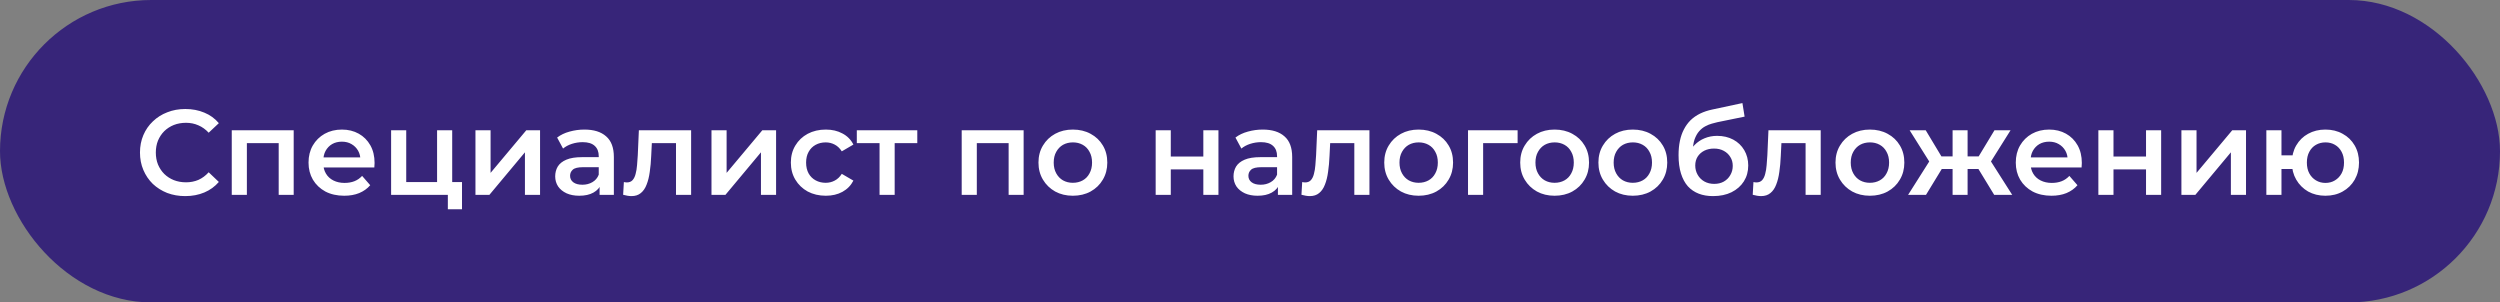 <?xml version="1.0" encoding="UTF-8"?> <svg xmlns="http://www.w3.org/2000/svg" width="372" height="45" viewBox="0 0 372 45" fill="none"><rect x="0" y="0" width="372" height="45" fill="#808080" stroke="none"/><rect width="372" height="45" rx="22.5" fill="#372579"></rect><path d="M27.56 29.18C26.6 29.18 25.706 29.024 24.878 28.712C24.062 28.388 23.348 27.938 22.736 27.362C22.136 26.774 21.668 26.084 21.332 25.292C20.996 24.5 20.828 23.636 20.828 22.7C20.828 21.764 20.996 20.9 21.332 20.108C21.668 19.316 22.142 18.632 22.754 18.056C23.366 17.468 24.08 17.018 24.896 16.706C25.712 16.382 26.606 16.22 27.578 16.22C28.61 16.22 29.552 16.4 30.404 16.76C31.256 17.108 31.976 17.63 32.564 18.326L31.052 19.748C30.596 19.256 30.086 18.89 29.522 18.65C28.958 18.398 28.346 18.272 27.686 18.272C27.026 18.272 26.42 18.38 25.868 18.596C25.328 18.812 24.854 19.118 24.446 19.514C24.05 19.91 23.738 20.378 23.51 20.918C23.294 21.458 23.186 22.052 23.186 22.7C23.186 23.348 23.294 23.942 23.51 24.482C23.738 25.022 24.05 25.49 24.446 25.886C24.854 26.282 25.328 26.588 25.868 26.804C26.42 27.02 27.026 27.128 27.686 27.128C28.346 27.128 28.958 27.008 29.522 26.768C30.086 26.516 30.596 26.138 31.052 25.634L32.564 27.074C31.976 27.758 31.256 28.28 30.404 28.64C29.552 29 28.604 29.18 27.56 29.18ZM34.485 29V19.388H43.701V29H41.469V20.774L41.991 21.296H36.213L36.735 20.774V29H34.485ZM51.219 29.126C50.151 29.126 49.215 28.916 48.411 28.496C47.619 28.064 47.001 27.476 46.557 26.732C46.125 25.988 45.909 25.142 45.909 24.194C45.909 23.234 46.119 22.388 46.539 21.656C46.971 20.912 47.559 20.33 48.303 19.91C49.059 19.49 49.917 19.28 50.877 19.28C51.813 19.28 52.647 19.484 53.379 19.892C54.111 20.3 54.687 20.876 55.107 21.62C55.527 22.364 55.737 23.24 55.737 24.248C55.737 24.344 55.731 24.452 55.719 24.572C55.719 24.692 55.713 24.806 55.701 24.914H47.691V23.42H54.513L53.631 23.888C53.643 23.336 53.529 22.85 53.289 22.43C53.049 22.01 52.719 21.68 52.299 21.44C51.891 21.2 51.417 21.08 50.877 21.08C50.325 21.08 49.839 21.2 49.419 21.44C49.011 21.68 48.687 22.016 48.447 22.448C48.219 22.868 48.105 23.366 48.105 23.942V24.302C48.105 24.878 48.237 25.388 48.501 25.832C48.765 26.276 49.137 26.618 49.617 26.858C50.097 27.098 50.649 27.218 51.273 27.218C51.813 27.218 52.299 27.134 52.731 26.966C53.163 26.798 53.547 26.534 53.883 26.174L55.089 27.56C54.657 28.064 54.111 28.454 53.451 28.73C52.803 28.994 52.059 29.126 51.219 29.126ZM58.197 29V19.388H60.447V27.092H65.037V19.388H67.287V29H58.197ZM66.639 31.142V28.946L67.162 29H65.037V27.092H68.746V31.142H66.639ZM70.748 29V19.388H72.998V25.724L78.308 19.388H80.36V29H78.11V22.664L72.818 29H70.748ZM89.219 29V27.056L89.093 26.642V23.24C89.093 22.58 88.895 22.07 88.499 21.71C88.103 21.338 87.503 21.152 86.699 21.152C86.159 21.152 85.625 21.236 85.097 21.404C84.581 21.572 84.143 21.806 83.783 22.106L82.901 20.468C83.417 20.072 84.029 19.778 84.737 19.586C85.457 19.382 86.201 19.28 86.969 19.28C88.361 19.28 89.435 19.616 90.191 20.288C90.959 20.948 91.343 21.974 91.343 23.366V29H89.219ZM86.195 29.126C85.475 29.126 84.845 29.006 84.305 28.766C83.765 28.514 83.345 28.172 83.045 27.74C82.757 27.296 82.613 26.798 82.613 26.246C82.613 25.706 82.739 25.22 82.991 24.788C83.255 24.356 83.681 24.014 84.269 23.762C84.857 23.51 85.637 23.384 86.609 23.384H89.399V24.878H86.771C86.003 24.878 85.487 25.004 85.223 25.256C84.959 25.496 84.827 25.796 84.827 26.156C84.827 26.564 84.989 26.888 85.313 27.128C85.637 27.368 86.087 27.488 86.663 27.488C87.215 27.488 87.707 27.362 88.139 27.11C88.583 26.858 88.901 26.486 89.093 25.994L89.471 27.344C89.255 27.908 88.865 28.346 88.301 28.658C87.749 28.97 87.047 29.126 86.195 29.126ZM92.723 28.982L92.831 27.092C92.915 27.104 92.993 27.116 93.065 27.128C93.137 27.14 93.203 27.146 93.263 27.146C93.635 27.146 93.923 27.032 94.127 26.804C94.331 26.576 94.481 26.27 94.577 25.886C94.685 25.49 94.757 25.052 94.793 24.572C94.841 24.08 94.877 23.588 94.901 23.096L95.063 19.388H102.839V29H100.589V20.684L101.111 21.296H96.539L97.025 20.666L96.899 23.204C96.863 24.056 96.791 24.848 96.683 25.58C96.587 26.3 96.431 26.93 96.215 27.47C96.011 28.01 95.723 28.43 95.351 28.73C94.991 29.03 94.529 29.18 93.965 29.18C93.785 29.18 93.587 29.162 93.371 29.126C93.167 29.09 92.951 29.042 92.723 28.982ZM105.869 29V19.388H108.119V25.724L113.429 19.388H115.481V29H113.231V22.664L107.939 29H105.869ZM122.882 29.126C121.874 29.126 120.974 28.916 120.182 28.496C119.402 28.064 118.79 27.476 118.346 26.732C117.902 25.988 117.68 25.142 117.68 24.194C117.68 23.234 117.902 22.388 118.346 21.656C118.79 20.912 119.402 20.33 120.182 19.91C120.974 19.49 121.874 19.28 122.882 19.28C123.818 19.28 124.64 19.472 125.348 19.856C126.068 20.228 126.614 20.78 126.986 21.512L125.258 22.52C124.97 22.064 124.616 21.728 124.196 21.512C123.788 21.296 123.344 21.188 122.864 21.188C122.312 21.188 121.814 21.308 121.37 21.548C120.926 21.788 120.578 22.136 120.326 22.592C120.074 23.036 119.948 23.57 119.948 24.194C119.948 24.818 120.074 25.358 120.326 25.814C120.578 26.258 120.926 26.6 121.37 26.84C121.814 27.08 122.312 27.2 122.864 27.2C123.344 27.2 123.788 27.092 124.196 26.876C124.616 26.66 124.97 26.324 125.258 25.868L126.986 26.876C126.614 27.596 126.068 28.154 125.348 28.55C124.64 28.934 123.818 29.126 122.882 29.126ZM130.877 29V20.756L131.399 21.296H127.493V19.388H136.493V21.296H132.605L133.127 20.756V29H130.877ZM143.1 29V19.388H152.316V29H150.084V20.774L150.606 21.296H144.828L145.35 20.774V29H143.1ZM159.636 29.126C158.652 29.126 157.776 28.916 157.008 28.496C156.24 28.064 155.634 27.476 155.19 26.732C154.746 25.988 154.524 25.142 154.524 24.194C154.524 23.234 154.746 22.388 155.19 21.656C155.634 20.912 156.24 20.33 157.008 19.91C157.776 19.49 158.652 19.28 159.636 19.28C160.632 19.28 161.514 19.49 162.282 19.91C163.062 20.33 163.668 20.906 164.1 21.638C164.544 22.37 164.766 23.222 164.766 24.194C164.766 25.142 164.544 25.988 164.1 26.732C163.668 27.476 163.062 28.064 162.282 28.496C161.514 28.916 160.632 29.126 159.636 29.126ZM159.636 27.2C160.188 27.2 160.68 27.08 161.112 26.84C161.544 26.6 161.88 26.252 162.12 25.796C162.372 25.34 162.498 24.806 162.498 24.194C162.498 23.57 162.372 23.036 162.12 22.592C161.88 22.136 161.544 21.788 161.112 21.548C160.68 21.308 160.194 21.188 159.654 21.188C159.102 21.188 158.61 21.308 158.178 21.548C157.758 21.788 157.422 22.136 157.17 22.592C156.918 23.036 156.792 23.57 156.792 24.194C156.792 24.806 156.918 25.34 157.17 25.796C157.422 26.252 157.758 26.6 158.178 26.84C158.61 27.08 159.096 27.2 159.636 27.2ZM171.963 29V19.388H174.213V23.294H179.055V19.388H181.305V29H179.055V25.202H174.213V29H171.963ZM190.153 29V27.056L190.027 26.642V23.24C190.027 22.58 189.829 22.07 189.433 21.71C189.037 21.338 188.437 21.152 187.633 21.152C187.093 21.152 186.559 21.236 186.031 21.404C185.515 21.572 185.077 21.806 184.717 22.106L183.835 20.468C184.351 20.072 184.963 19.778 185.671 19.586C186.391 19.382 187.135 19.28 187.903 19.28C189.295 19.28 190.369 19.616 191.125 20.288C191.893 20.948 192.277 21.974 192.277 23.366V29H190.153ZM187.129 29.126C186.409 29.126 185.779 29.006 185.239 28.766C184.699 28.514 184.279 28.172 183.979 27.74C183.691 27.296 183.547 26.798 183.547 26.246C183.547 25.706 183.673 25.22 183.925 24.788C184.189 24.356 184.615 24.014 185.203 23.762C185.791 23.51 186.571 23.384 187.543 23.384H190.333V24.878H187.705C186.937 24.878 186.421 25.004 186.157 25.256C185.893 25.496 185.761 25.796 185.761 26.156C185.761 26.564 185.923 26.888 186.247 27.128C186.571 27.368 187.021 27.488 187.597 27.488C188.149 27.488 188.641 27.362 189.073 27.11C189.517 26.858 189.835 26.486 190.027 25.994L190.405 27.344C190.189 27.908 189.799 28.346 189.235 28.658C188.683 28.97 187.981 29.126 187.129 29.126ZM193.657 28.982L193.765 27.092C193.849 27.104 193.927 27.116 193.999 27.128C194.071 27.14 194.137 27.146 194.197 27.146C194.569 27.146 194.857 27.032 195.061 26.804C195.265 26.576 195.415 26.27 195.511 25.886C195.619 25.49 195.691 25.052 195.727 24.572C195.775 24.08 195.811 23.588 195.835 23.096L195.997 19.388H203.773V29H201.523V20.684L202.045 21.296H197.473L197.959 20.666L197.833 23.204C197.797 24.056 197.725 24.848 197.617 25.58C197.521 26.3 197.365 26.93 197.149 27.47C196.945 28.01 196.657 28.43 196.285 28.73C195.925 29.03 195.463 29.18 194.899 29.18C194.719 29.18 194.521 29.162 194.305 29.126C194.101 29.09 193.885 29.042 193.657 28.982ZM211.087 29.126C210.103 29.126 209.227 28.916 208.459 28.496C207.691 28.064 207.085 27.476 206.641 26.732C206.197 25.988 205.975 25.142 205.975 24.194C205.975 23.234 206.197 22.388 206.641 21.656C207.085 20.912 207.691 20.33 208.459 19.91C209.227 19.49 210.103 19.28 211.087 19.28C212.083 19.28 212.965 19.49 213.733 19.91C214.513 20.33 215.119 20.906 215.551 21.638C215.995 22.37 216.217 23.222 216.217 24.194C216.217 25.142 215.995 25.988 215.551 26.732C215.119 27.476 214.513 28.064 213.733 28.496C212.965 28.916 212.083 29.126 211.087 29.126ZM211.087 27.2C211.639 27.2 212.131 27.08 212.563 26.84C212.995 26.6 213.331 26.252 213.571 25.796C213.823 25.34 213.949 24.806 213.949 24.194C213.949 23.57 213.823 23.036 213.571 22.592C213.331 22.136 212.995 21.788 212.563 21.548C212.131 21.308 211.645 21.188 211.105 21.188C210.553 21.188 210.061 21.308 209.629 21.548C209.209 21.788 208.873 22.136 208.621 22.592C208.369 23.036 208.243 23.57 208.243 24.194C208.243 24.806 208.369 25.34 208.621 25.796C208.873 26.252 209.209 26.6 209.629 26.84C210.061 27.08 210.547 27.2 211.087 27.2ZM218.44 29V19.388H225.82V21.296H220.168L220.69 20.792V29H218.44ZM231.319 29.126C230.335 29.126 229.459 28.916 228.691 28.496C227.923 28.064 227.317 27.476 226.873 26.732C226.429 25.988 226.207 25.142 226.207 24.194C226.207 23.234 226.429 22.388 226.873 21.656C227.317 20.912 227.923 20.33 228.691 19.91C229.459 19.49 230.335 19.28 231.319 19.28C232.315 19.28 233.197 19.49 233.965 19.91C234.745 20.33 235.351 20.906 235.783 21.638C236.227 22.37 236.449 23.222 236.449 24.194C236.449 25.142 236.227 25.988 235.783 26.732C235.351 27.476 234.745 28.064 233.965 28.496C233.197 28.916 232.315 29.126 231.319 29.126ZM231.319 27.2C231.871 27.2 232.363 27.08 232.795 26.84C233.227 26.6 233.563 26.252 233.803 25.796C234.055 25.34 234.181 24.806 234.181 24.194C234.181 23.57 234.055 23.036 233.803 22.592C233.563 22.136 233.227 21.788 232.795 21.548C232.363 21.308 231.877 21.188 231.337 21.188C230.785 21.188 230.293 21.308 229.861 21.548C229.441 21.788 229.105 22.136 228.853 22.592C228.601 23.036 228.475 23.57 228.475 24.194C228.475 24.806 228.601 25.34 228.853 25.796C229.105 26.252 229.441 26.6 229.861 26.84C230.293 27.08 230.779 27.2 231.319 27.2ZM242.956 29.126C241.972 29.126 241.096 28.916 240.328 28.496C239.56 28.064 238.954 27.476 238.51 26.732C238.066 25.988 237.844 25.142 237.844 24.194C237.844 23.234 238.066 22.388 238.51 21.656C238.954 20.912 239.56 20.33 240.328 19.91C241.096 19.49 241.972 19.28 242.956 19.28C243.952 19.28 244.834 19.49 245.602 19.91C246.382 20.33 246.988 20.906 247.42 21.638C247.864 22.37 248.086 23.222 248.086 24.194C248.086 25.142 247.864 25.988 247.42 26.732C246.988 27.476 246.382 28.064 245.602 28.496C244.834 28.916 243.952 29.126 242.956 29.126ZM242.956 27.2C243.508 27.2 244 27.08 244.432 26.84C244.864 26.6 245.2 26.252 245.44 25.796C245.692 25.34 245.818 24.806 245.818 24.194C245.818 23.57 245.692 23.036 245.44 22.592C245.2 22.136 244.864 21.788 244.432 21.548C244 21.308 243.514 21.188 242.974 21.188C242.422 21.188 241.93 21.308 241.498 21.548C241.078 21.788 240.742 22.136 240.49 22.592C240.238 23.036 240.112 23.57 240.112 24.194C240.112 24.806 240.238 25.34 240.49 25.796C240.742 26.252 241.078 26.6 241.498 26.84C241.93 27.08 242.416 27.2 242.956 27.2ZM254.899 29.18C254.107 29.18 253.399 29.06 252.775 28.82C252.151 28.58 251.611 28.214 251.155 27.722C250.711 27.218 250.369 26.582 250.129 25.814C249.889 25.046 249.769 24.134 249.769 23.078C249.769 22.31 249.835 21.608 249.967 20.972C250.099 20.336 250.297 19.766 250.561 19.262C250.825 18.746 251.155 18.29 251.551 17.894C251.959 17.498 252.433 17.168 252.973 16.904C253.513 16.64 254.125 16.436 254.809 16.292L259.273 15.338L259.597 17.354L255.547 18.182C255.319 18.23 255.043 18.302 254.719 18.398C254.407 18.482 254.083 18.614 253.747 18.794C253.423 18.962 253.117 19.208 252.829 19.532C252.553 19.844 252.325 20.252 252.145 20.756C251.977 21.248 251.893 21.866 251.893 22.61C251.893 22.838 251.899 23.012 251.911 23.132C251.935 23.24 251.953 23.36 251.965 23.492C251.989 23.612 252.001 23.792 252.001 24.032L251.155 23.15C251.395 22.538 251.725 22.016 252.145 21.584C252.577 21.14 253.075 20.804 253.639 20.576C254.215 20.336 254.839 20.216 255.511 20.216C256.411 20.216 257.209 20.402 257.905 20.774C258.601 21.146 259.147 21.668 259.543 22.34C259.939 23.012 260.137 23.774 260.137 24.626C260.137 25.514 259.921 26.3 259.489 26.984C259.057 27.668 258.445 28.208 257.653 28.604C256.873 28.988 255.955 29.18 254.899 29.18ZM255.079 27.362C255.619 27.362 256.093 27.248 256.501 27.02C256.921 26.78 257.245 26.456 257.473 26.048C257.713 25.64 257.833 25.184 257.833 24.68C257.833 24.176 257.713 23.738 257.473 23.366C257.245 22.982 256.921 22.676 256.501 22.448C256.093 22.22 255.607 22.106 255.043 22.106C254.503 22.106 254.017 22.214 253.585 22.43C253.165 22.646 252.835 22.946 252.595 23.33C252.367 23.702 252.253 24.134 252.253 24.626C252.253 25.13 252.373 25.592 252.613 26.012C252.853 26.432 253.183 26.762 253.603 27.002C254.035 27.242 254.527 27.362 255.079 27.362ZM260.805 28.982L260.913 27.092C260.997 27.104 261.075 27.116 261.147 27.128C261.219 27.14 261.285 27.146 261.345 27.146C261.717 27.146 262.005 27.032 262.209 26.804C262.413 26.576 262.563 26.27 262.659 25.886C262.767 25.49 262.839 25.052 262.875 24.572C262.923 24.08 262.959 23.588 262.983 23.096L263.145 19.388H270.921V29H268.671V20.684L269.193 21.296H264.621L265.107 20.666L264.981 23.204C264.945 24.056 264.873 24.848 264.765 25.58C264.669 26.3 264.513 26.93 264.297 27.47C264.093 28.01 263.805 28.43 263.433 28.73C263.073 29.03 262.611 29.18 262.047 29.18C261.867 29.18 261.669 29.162 261.453 29.126C261.249 29.09 261.033 29.042 260.805 28.982ZM278.235 29.126C277.251 29.126 276.375 28.916 275.607 28.496C274.839 28.064 274.233 27.476 273.789 26.732C273.345 25.988 273.123 25.142 273.123 24.194C273.123 23.234 273.345 22.388 273.789 21.656C274.233 20.912 274.839 20.33 275.607 19.91C276.375 19.49 277.251 19.28 278.235 19.28C279.231 19.28 280.113 19.49 280.881 19.91C281.661 20.33 282.267 20.906 282.699 21.638C283.143 22.37 283.365 23.222 283.365 24.194C283.365 25.142 283.143 25.988 282.699 26.732C282.267 27.476 281.661 28.064 280.881 28.496C280.113 28.916 279.231 29.126 278.235 29.126ZM278.235 27.2C278.787 27.2 279.279 27.08 279.711 26.84C280.143 26.6 280.479 26.252 280.719 25.796C280.971 25.34 281.097 24.806 281.097 24.194C281.097 23.57 280.971 23.036 280.719 22.592C280.479 22.136 280.143 21.788 279.711 21.548C279.279 21.308 278.793 21.188 278.253 21.188C277.701 21.188 277.209 21.308 276.777 21.548C276.357 21.788 276.021 22.136 275.769 22.592C275.517 23.036 275.391 23.57 275.391 24.194C275.391 24.806 275.517 25.34 275.769 25.796C276.021 26.252 276.357 26.6 276.777 26.84C277.209 27.08 277.695 27.2 278.235 27.2ZM296.738 29L293.93 24.392L295.766 23.258L299.42 29H296.738ZM292.112 25.148V23.276H295.334V25.148H292.112ZM295.982 24.464L293.858 24.212L296.774 19.388H299.168L295.982 24.464ZM286.586 29H283.922L287.558 23.258L289.394 24.392L286.586 29ZM292.778 29H290.546V19.388H292.778V29ZM291.212 25.148H288.008V23.276H291.212V25.148ZM287.342 24.464L284.156 19.388H286.55L289.448 24.212L287.342 24.464ZM305.258 29.126C304.19 29.126 303.254 28.916 302.45 28.496C301.658 28.064 301.04 27.476 300.596 26.732C300.164 25.988 299.948 25.142 299.948 24.194C299.948 23.234 300.158 22.388 300.578 21.656C301.01 20.912 301.598 20.33 302.342 19.91C303.098 19.49 303.956 19.28 304.916 19.28C305.852 19.28 306.686 19.484 307.418 19.892C308.15 20.3 308.726 20.876 309.146 21.62C309.566 22.364 309.776 23.24 309.776 24.248C309.776 24.344 309.77 24.452 309.758 24.572C309.758 24.692 309.752 24.806 309.74 24.914H301.73V23.42H308.552L307.67 23.888C307.682 23.336 307.568 22.85 307.328 22.43C307.088 22.01 306.758 21.68 306.338 21.44C305.93 21.2 305.456 21.08 304.916 21.08C304.364 21.08 303.878 21.2 303.458 21.44C303.05 21.68 302.726 22.016 302.486 22.448C302.258 22.868 302.144 23.366 302.144 23.942V24.302C302.144 24.878 302.276 25.388 302.54 25.832C302.804 26.276 303.176 26.618 303.656 26.858C304.136 27.098 304.688 27.218 305.312 27.218C305.852 27.218 306.338 27.134 306.77 26.966C307.202 26.798 307.586 26.534 307.922 26.174L309.128 27.56C308.696 28.064 308.15 28.454 307.49 28.73C306.842 28.994 306.098 29.126 305.258 29.126ZM312.237 29V19.388H314.487V23.294H319.329V19.388H321.579V29H319.329V25.202H314.487V29H312.237ZM324.594 29V19.388H326.844V25.724L332.154 19.388H334.206V29H331.956V22.664L326.664 29H324.594ZM337.233 29V19.388H339.483V23.114H342.345V25.148H339.483V29H337.233ZM346.017 29.126C345.057 29.126 344.199 28.916 343.443 28.496C342.699 28.064 342.111 27.476 341.679 26.732C341.247 25.988 341.031 25.142 341.031 24.194C341.031 23.234 341.247 22.382 341.679 21.638C342.111 20.894 342.699 20.318 343.443 19.91C344.199 19.49 345.057 19.28 346.017 19.28C346.989 19.28 347.847 19.49 348.591 19.91C349.347 20.318 349.941 20.894 350.373 21.638C350.805 22.382 351.021 23.234 351.021 24.194C351.021 25.142 350.805 25.994 350.373 26.75C349.941 27.494 349.347 28.076 348.591 28.496C347.847 28.916 346.989 29.126 346.017 29.126ZM346.017 27.218C346.557 27.218 347.031 27.092 347.439 26.84C347.859 26.588 348.189 26.24 348.429 25.796C348.669 25.352 348.789 24.818 348.789 24.194C348.789 23.57 348.669 23.036 348.429 22.592C348.189 22.136 347.859 21.788 347.439 21.548C347.031 21.308 346.563 21.188 346.035 21.188C345.507 21.188 345.033 21.308 344.613 21.548C344.193 21.788 343.863 22.136 343.623 22.592C343.383 23.036 343.263 23.57 343.263 24.194C343.263 24.818 343.383 25.352 343.623 25.796C343.863 26.24 344.193 26.588 344.613 26.84C345.033 27.092 345.501 27.218 346.017 27.218Z" fill="white"></path></svg> 